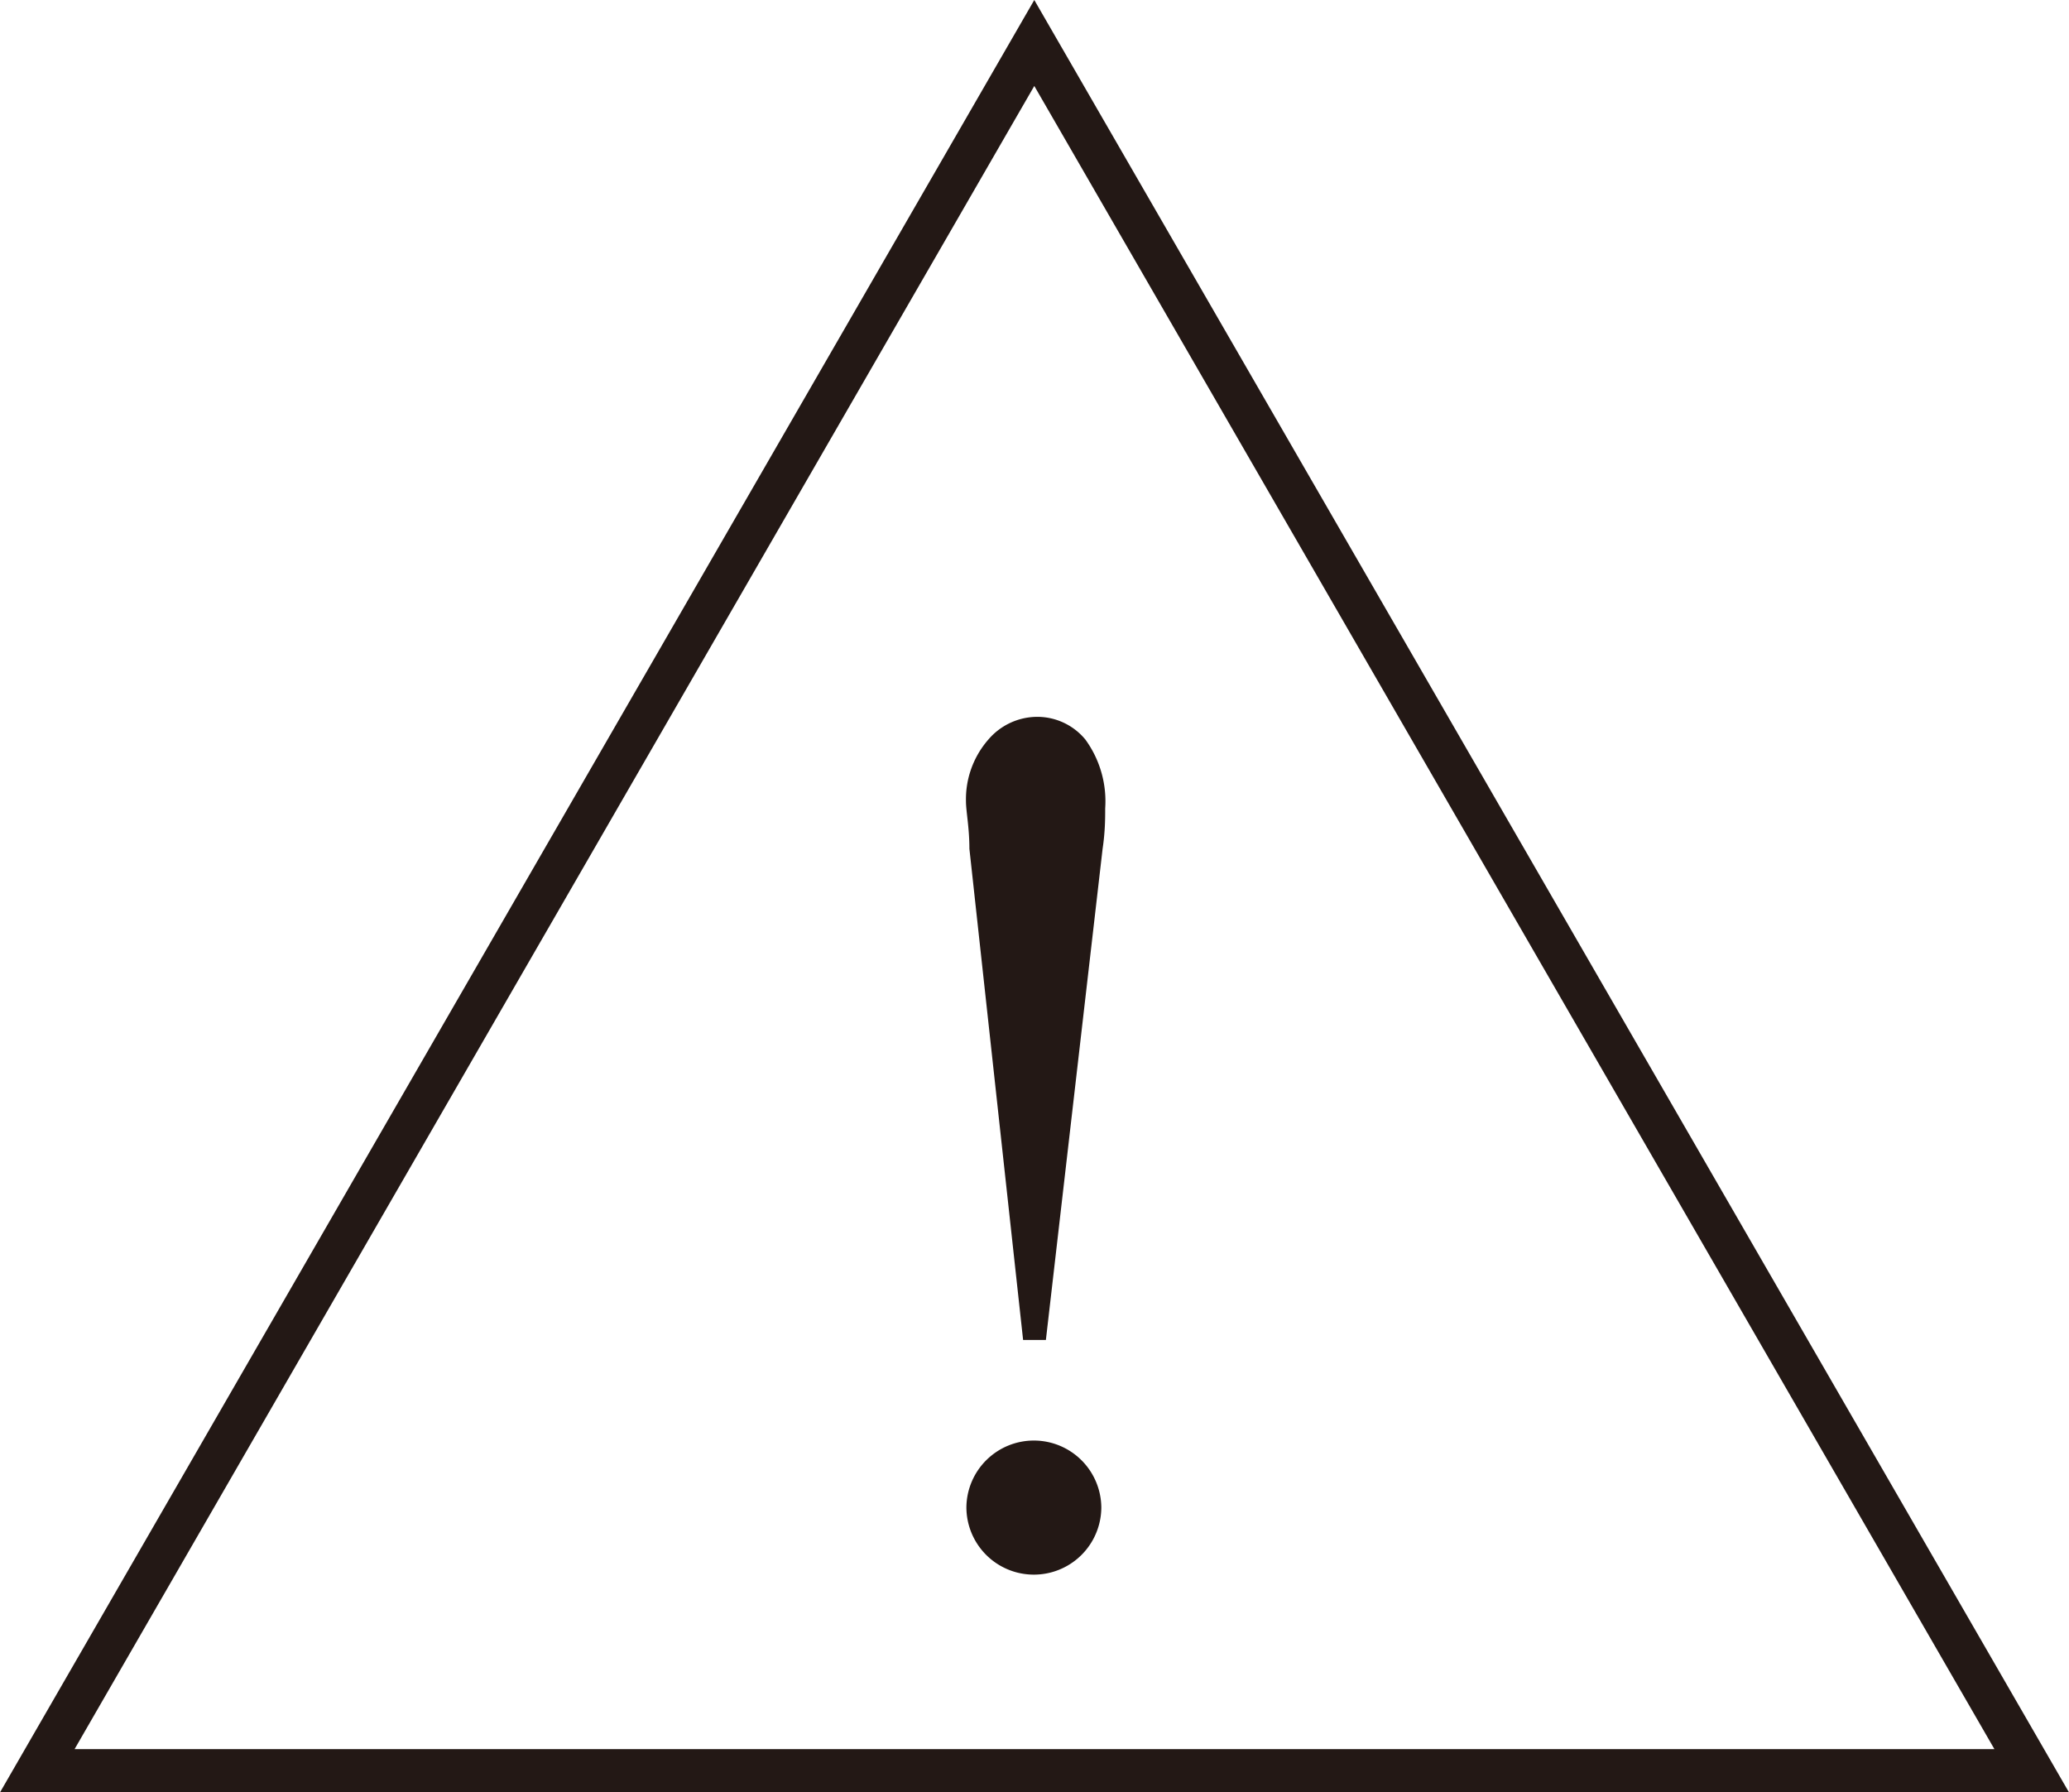 <svg height="41.7" viewBox="0 0 48.15 41.7" width="48.15" xmlns="http://www.w3.org/2000/svg"><path d="m.87 41.2 23.2-40.2 23.21 40.2z" fill="none" stroke="#231815" stroke-miterlimit="10"/><path d="m24.34 31.18h-.53l-1.25-11.43c0-.5-.08-.87-.08-1.11a2.11 2.11 0 0 1 .52-1.43 1.5 1.5 0 0 1 1.14-.53 1.45 1.45 0 0 1 1.12.53 2.44 2.44 0 0 1 .46 1.6c0 .22 0 .54-.06.94zm-.28 2.34a1.57 1.57 0 0 1 1.57 1.55 1.57 1.57 0 0 1 -3.14 0 1.57 1.57 0 0 1 1.57-1.55z" fill="#231815"/></svg>